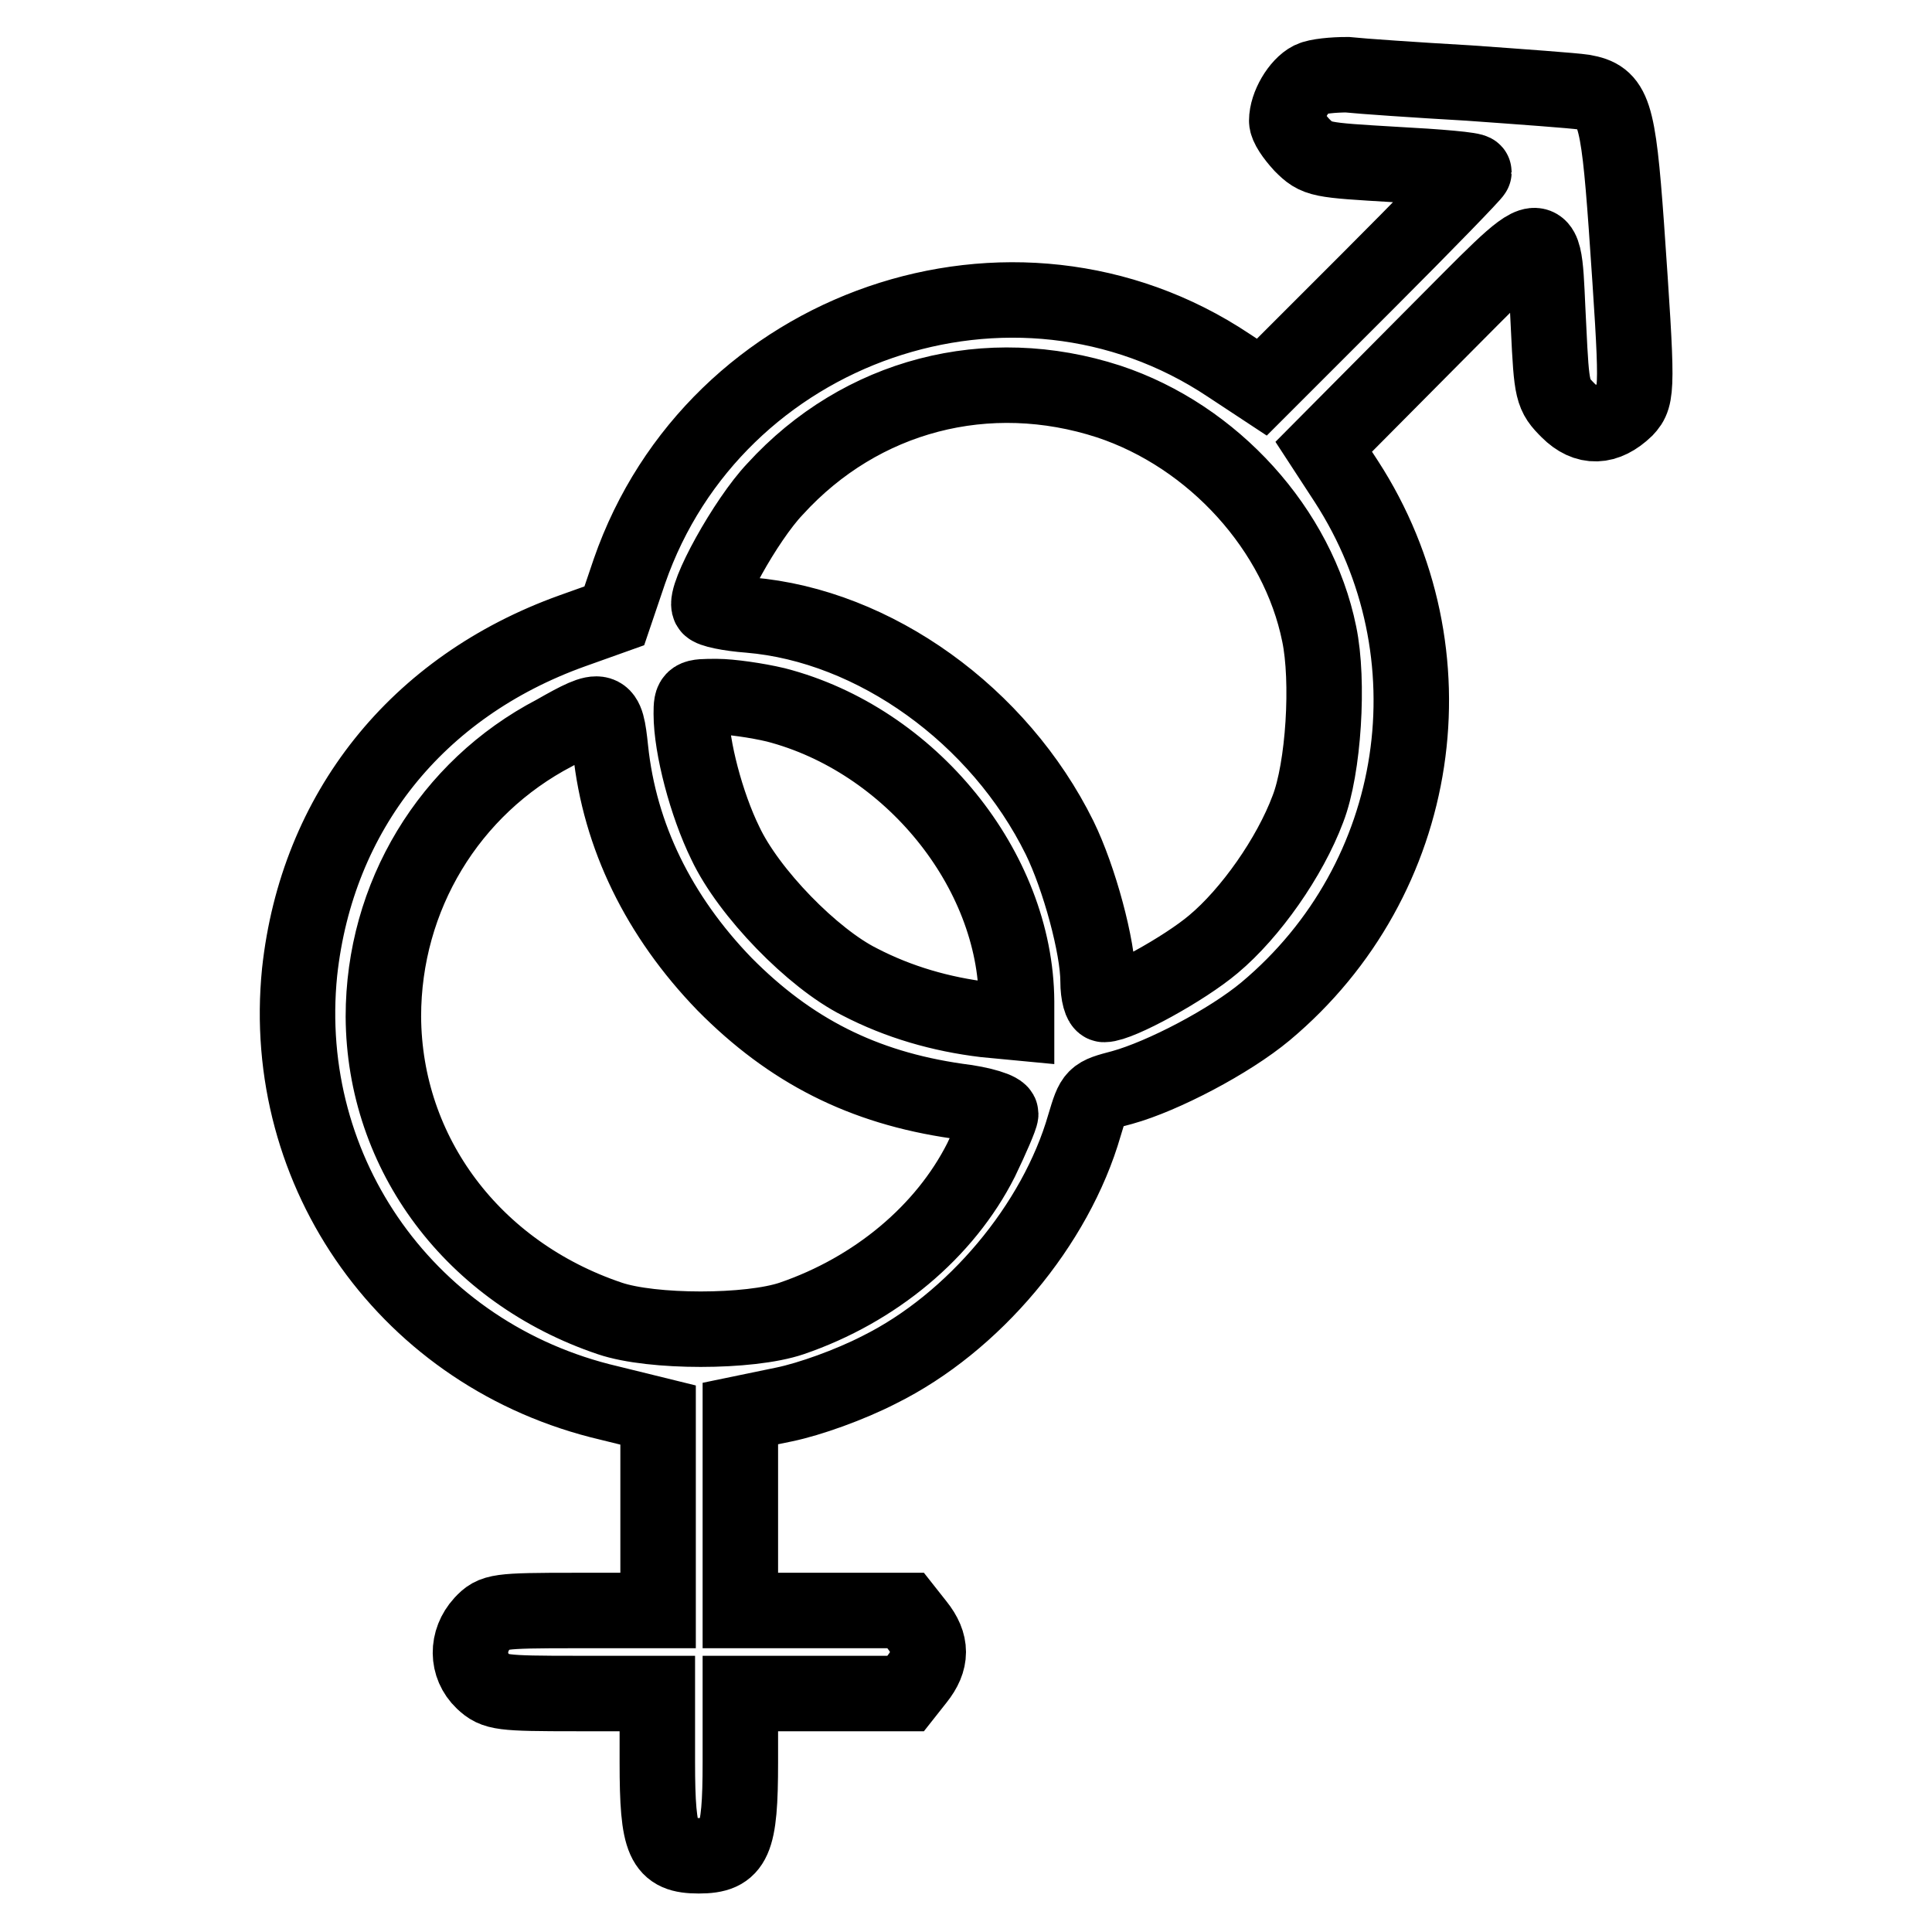 <?xml version="1.0" encoding="utf-8"?>
<!-- Svg Vector Icons : http://www.onlinewebfonts.com/icon -->
<!DOCTYPE svg PUBLIC "-//W3C//DTD SVG 1.1//EN" "http://www.w3.org/Graphics/SVG/1.1/DTD/svg11.dtd">
<svg version="1.1" xmlns="http://www.w3.org/2000/svg" xmlns:xlink="http://www.w3.org/1999/xlink" x="0px" y="0px" viewBox="0 0 256 256" enable-background="new 0 0 256 256" xml:space="preserve">
<g><g><g><path stroke-width="10" fill-opacity="0" stroke="#000000"  d="M173.7,10.5c-1.6,0.8-3.2,3.5-3.2,5.5c0,0.7,0.9,2,2,3.2c2,2,2.3,2,12.4,2.6c5.7,0.3,10.4,0.7,10.4,1c0,0.2-6.4,6.8-14.1,14.5l-14,14l-4.4-2.9c-28.5-19-68.1-5.3-79.4,27.3l-2,5.9l-5.6,2c-20.6,7.4-33.8,24-36.1,45.2c-2.7,26.7,14.5,50.9,41,57.1l6.5,1.6v12.9v13H76.3c-10.4,0-10.9,0.1-12.4,1.7c-2.1,2.3-2.1,5.6,0.1,7.7c1.6,1.5,2.4,1.6,12.4,1.6h10.7v9.1c0,10.7,0.8,12.4,5.5,12.4c4.7,0,5.5-1.8,5.5-12.4v-9.1H109h11l1.5-1.9c2-2.5,2-4.7,0-7.2l-1.5-1.9h-11H98.1v-13v-13.1l5.8-1.2c3.4-0.7,8.7-2.6,12.6-4.6c12.5-6.2,23.4-19.2,27.2-32.4c1.2-4,1.2-4,5-5c5.4-1.5,14.2-6.1,19-10.1c20.9-17.5,25.4-47.5,10.7-70.2l-3-4.6L189.5,45c16.4-16.4,14.9-16.3,15.7-1.5c0.4,8.4,0.5,8.8,2.6,10.9c2.4,2.4,5,2.3,7.6-0.2c1.6-1.7,1.6-2.7,0.1-24.3c-1.1-15.3-1.7-17-5.7-17.7c-1.3-0.2-8.2-0.7-15.2-1.2c-7-0.4-14.2-0.9-16.1-1.1C176.7,9.9,174.5,10.1,173.7,10.5z M146.9,53.2c13.9,4.6,25.1,17,27.9,30.8c1.3,6.2,0.6,17.8-1.5,23.2c-2.4,6.4-7.6,13.8-12.5,17.9c-3.9,3.3-12.5,8-14.5,8c-0.4,0-0.8-1.3-0.8-3.1c0-4.5-2.5-13.7-5.1-19c-8-16.2-24.5-28.1-41.1-29.5c-2.7-0.2-5.1-0.7-5.3-1.1c-0.8-1.3,4.8-11.5,8.7-15.6C114.1,52.3,130.9,48,146.9,53.2z M102.8,93.4c17.8,4.6,31.8,21.8,31.9,39.3v2.8l-4.2-0.4c-5.8-0.7-11.4-2.3-16.6-5c-6.2-3.1-14.7-11.8-17.8-18.4c-2.5-5.1-4.5-12.7-4.5-17.1c0-2.3,0.1-2.3,3.4-2.3C96.7,92.3,100.3,92.8,102.8,93.4z M80.9,99.3c1.2,11.5,6.4,22.1,15.1,31.1c8.7,8.8,18.3,13.7,30.8,15.5c3.4,0.4,5.8,1.2,5.8,1.7c0,0.4-1.2,3.2-2.6,6.1c-4.8,9.5-14,17.2-25.1,21c-5.6,1.9-18.5,1.9-24.1,0c-18.1-6.1-29.9-21.8-30-40c0-15.9,8.7-30.3,22.7-37.6C80,93.4,80.3,93.6,80.9,99.3z"/></g></g></g>
</svg>